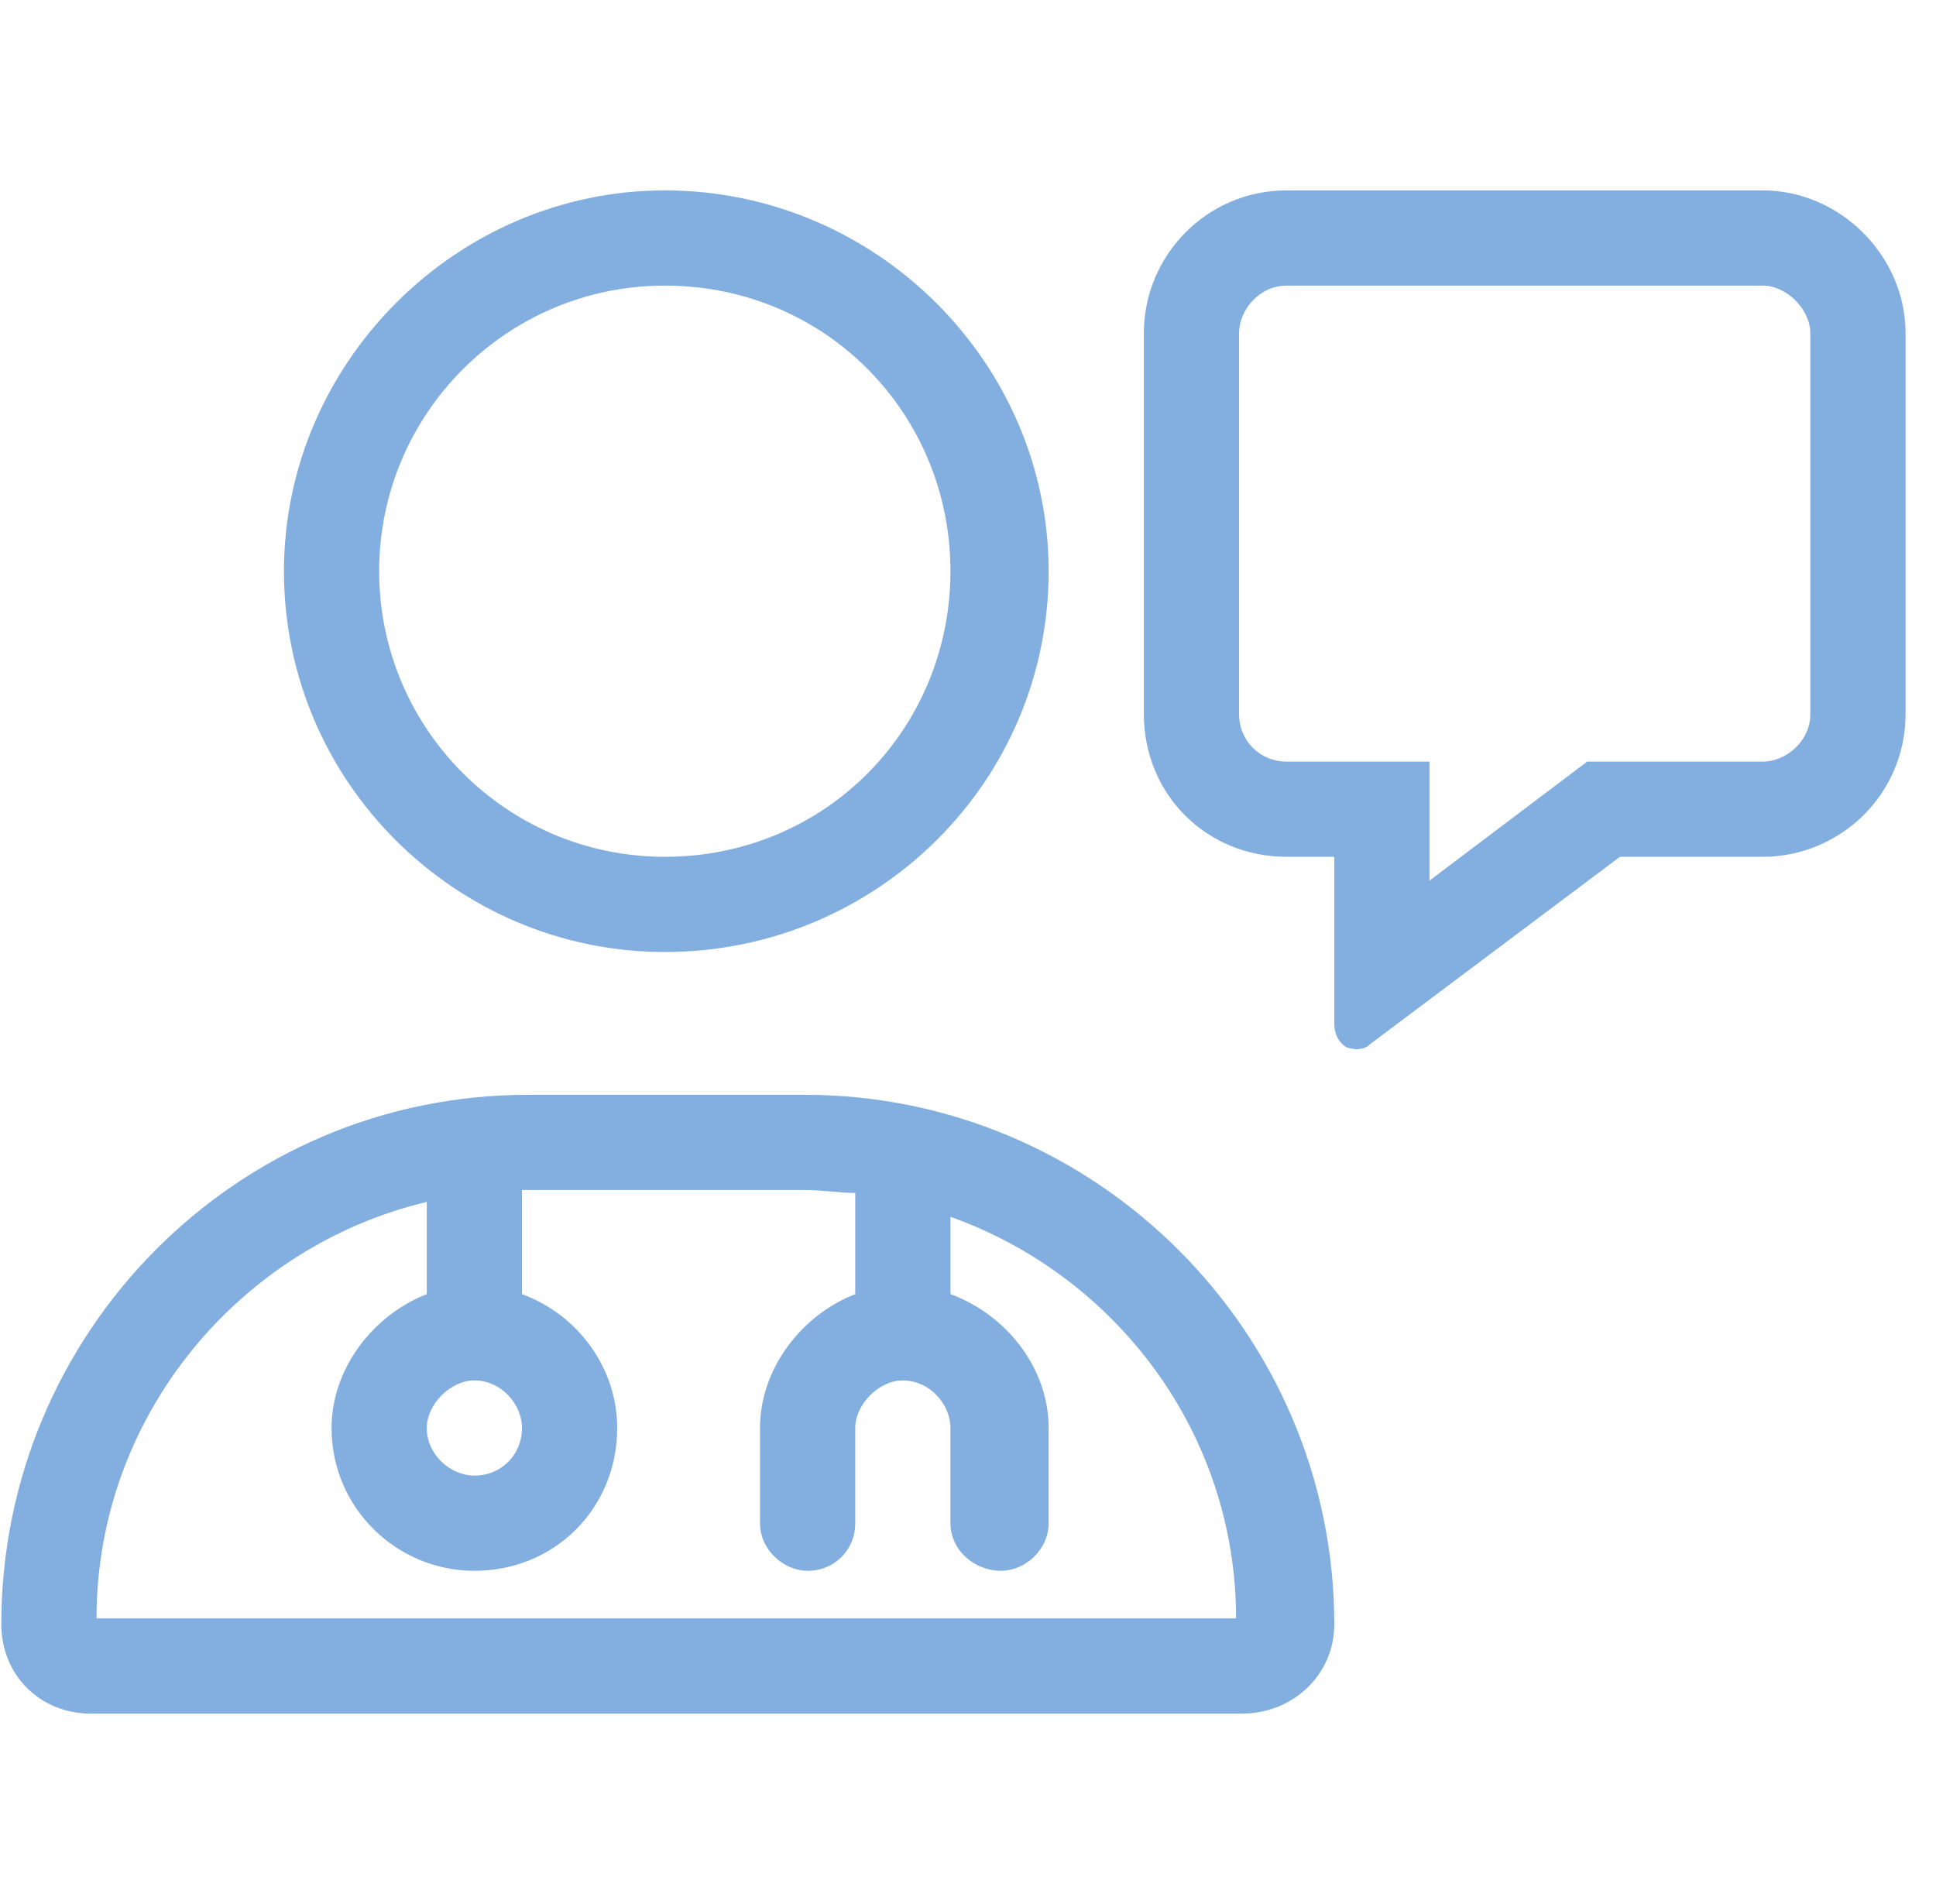 <svg width="61" height="60" viewBox="0 0 61 60" fill="none" xmlns="http://www.w3.org/2000/svg">
<path d="M33.041 18C33.041 24.656 27.604 30 20.947 30C14.385 30 8.947 24.656 8.947 18C8.947 11.438 14.385 6 20.947 6C27.604 6 33.041 11.438 33.041 18ZM11.947 18C11.947 22.969 15.979 27 20.947 27C26.01 27 29.947 22.969 29.947 18C29.947 13.031 26.01 9 20.947 9C15.979 9 11.947 13.031 11.947 18ZM25.354 34.5C34.541 34.5 42.041 42 42.041 51.188C42.041 52.781 40.728 54 39.135 54H2.854C1.26 54 0.041 52.781 0.041 51.188C0.041 42 7.447 34.5 16.635 34.5H25.354ZM14.947 46.5C15.791 46.5 16.447 45.844 16.447 45C16.447 44.25 15.791 43.5 14.947 43.5C14.197 43.5 13.447 44.25 13.447 45C13.447 45.844 14.197 46.5 14.947 46.5ZM19.447 45C19.447 47.531 17.479 49.5 14.947 49.5C12.51 49.5 10.447 47.531 10.447 45C10.447 43.125 11.76 41.438 13.447 40.781V37.875C7.541 39.281 3.041 44.625 3.041 51H38.947C38.947 45.188 35.197 40.219 29.947 38.344V40.781C31.729 41.438 33.041 43.125 33.041 45V48C33.041 48.844 32.291 49.5 31.541 49.5C30.697 49.5 29.947 48.844 29.947 48V45C29.947 44.25 29.291 43.5 28.447 43.5C27.697 43.5 26.947 44.25 26.947 45V48C26.947 48.844 26.291 49.5 25.447 49.5C24.697 49.5 23.947 48.844 23.947 48V45C23.947 43.125 25.26 41.438 26.947 40.781V37.594C26.479 37.594 25.916 37.5 25.354 37.5H16.447V40.781C18.229 41.438 19.447 43.125 19.447 45ZM43.166 32.906C42.978 33.094 42.697 33.094 42.416 33C42.135 32.812 42.041 32.531 42.041 32.25V27H40.541C38.01 27 36.041 25.031 36.041 22.5V10.5C36.041 8.062 38.01 6 40.541 6H55.541C57.978 6 60.041 8.062 60.041 10.5V22.5C60.041 25.031 57.978 27 55.541 27H51.041L43.166 32.906ZM55.541 24C56.291 24 57.041 23.344 57.041 22.5V10.5C57.041 9.75 56.291 9 55.541 9H40.541C39.697 9 39.041 9.75 39.041 10.5V22.5C39.041 23.344 39.697 24 40.541 24H45.041V27.75L50.01 24H55.541Z" fill="#83AEE0"/>
</svg>
